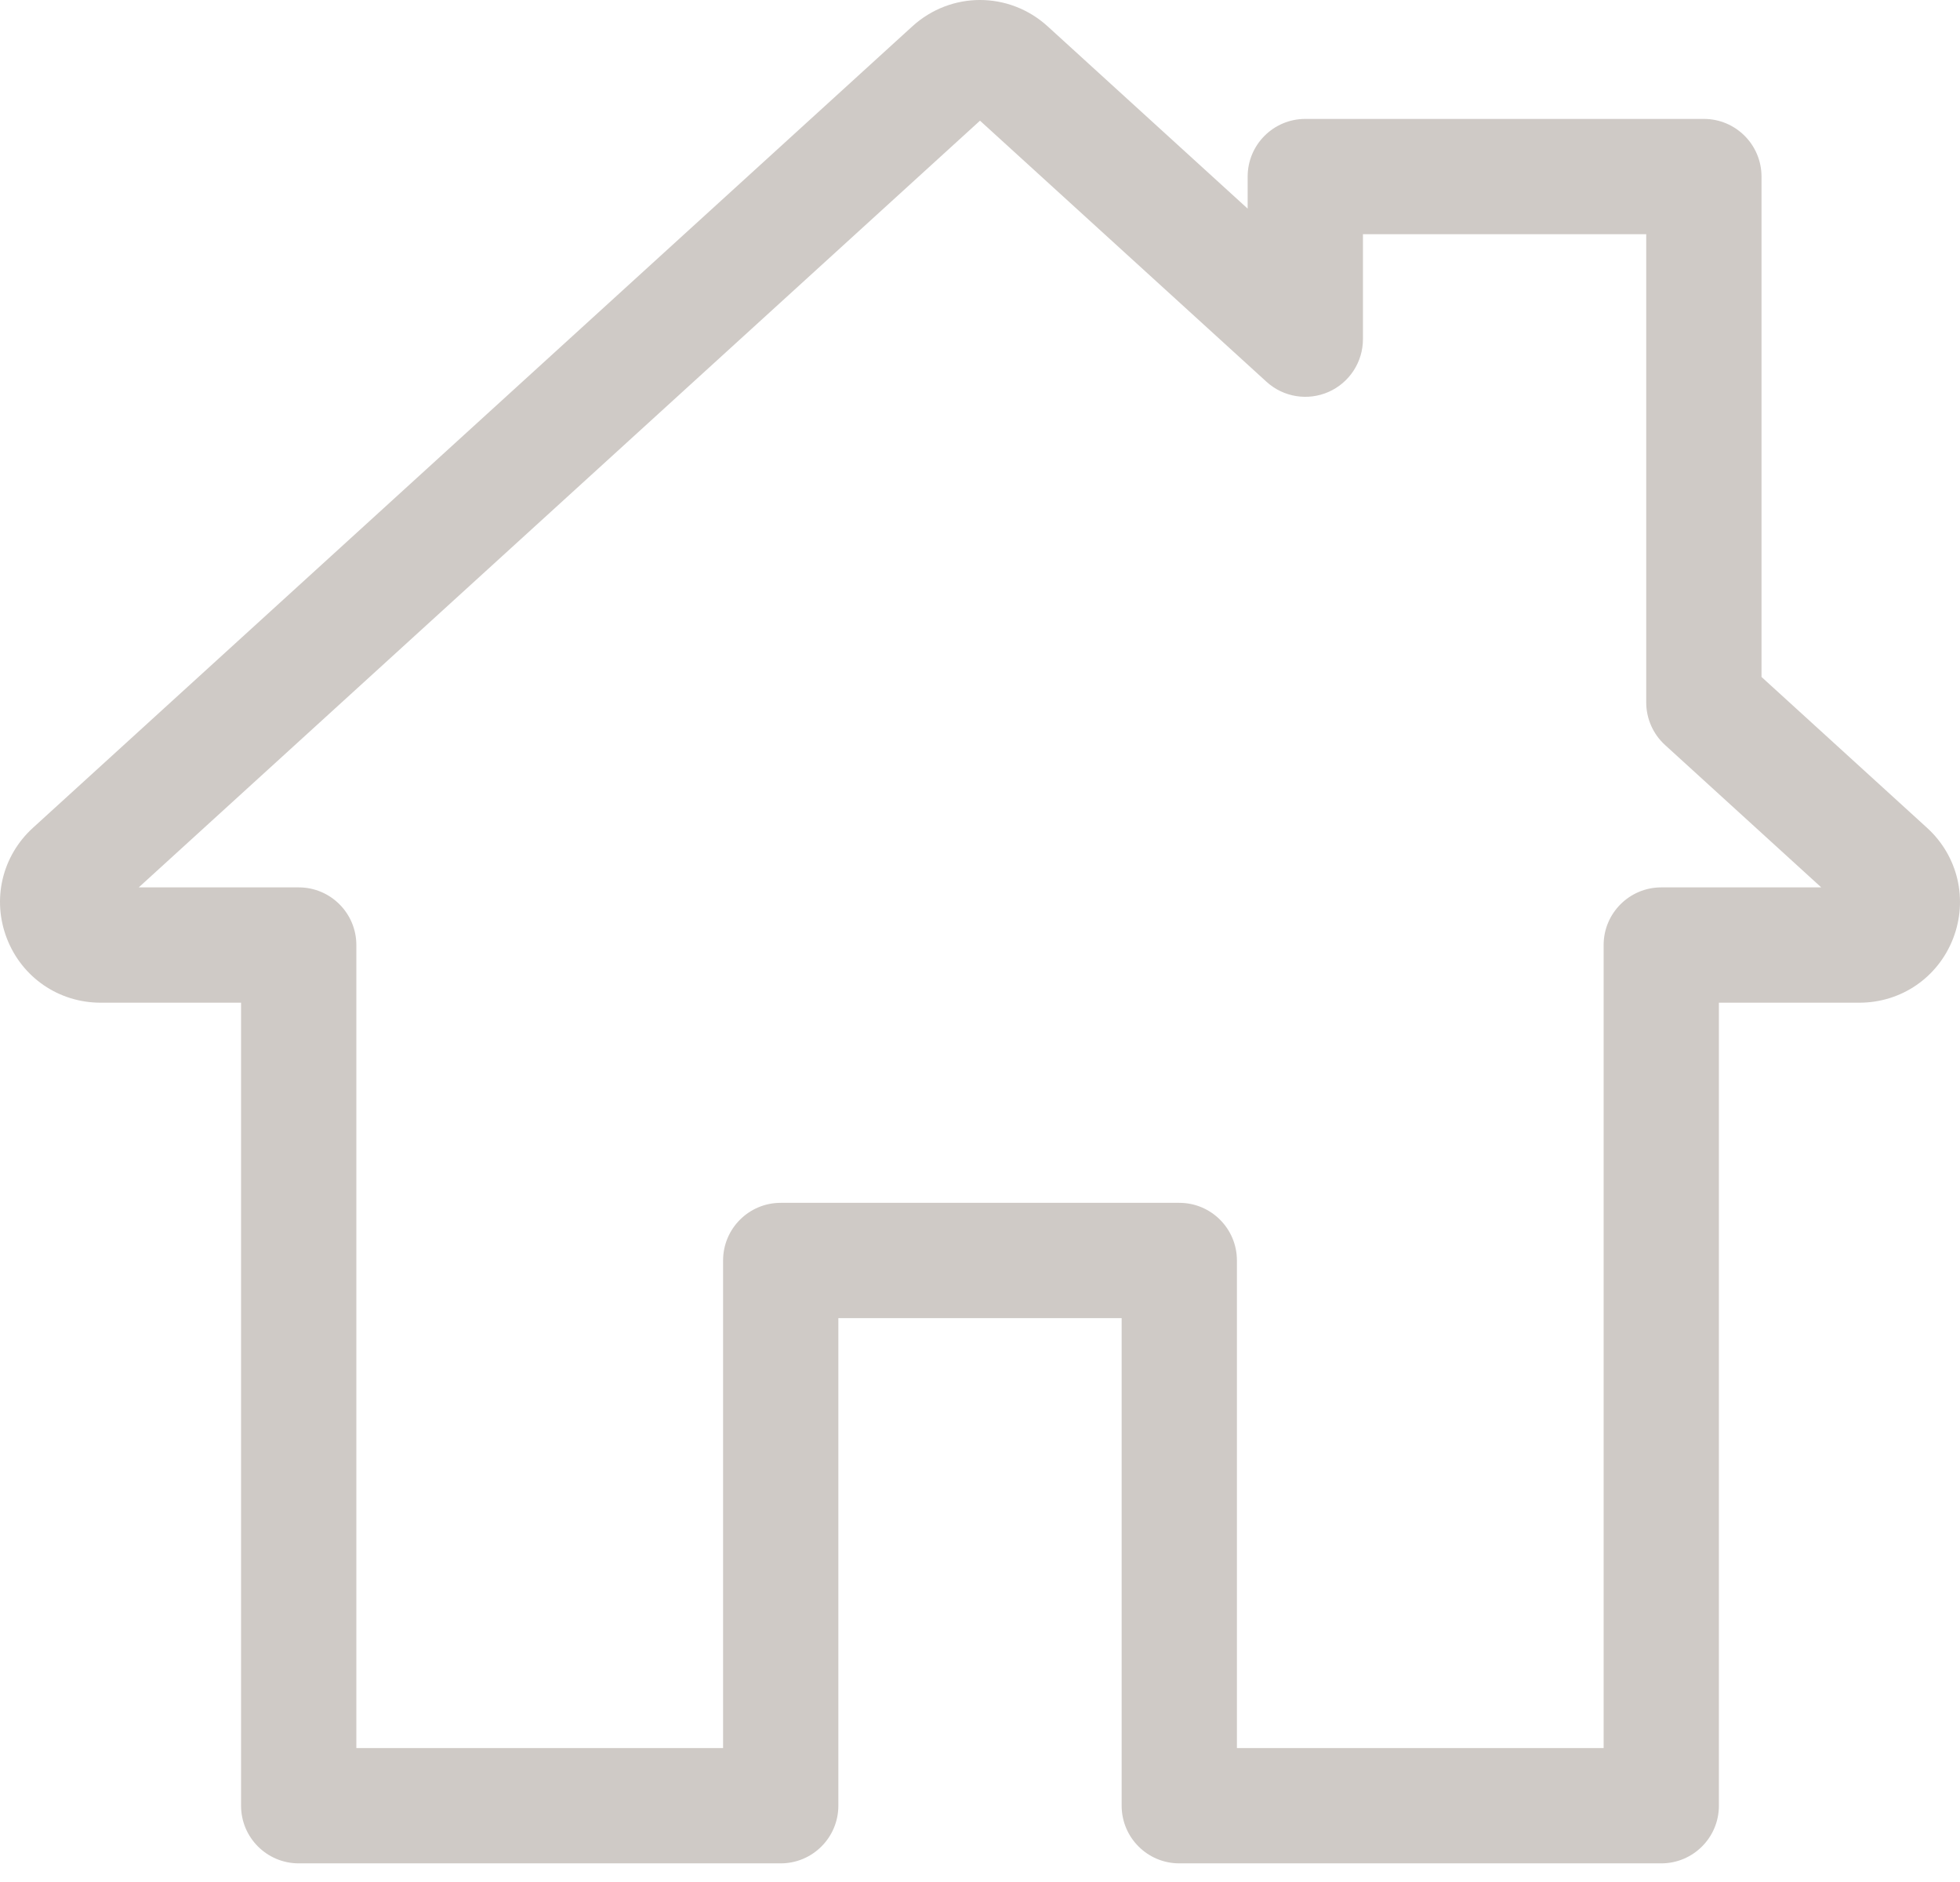 <?xml version="1.0" encoding="UTF-8"?> <svg xmlns="http://www.w3.org/2000/svg" xmlns:xlink="http://www.w3.org/1999/xlink" width="100px" height="96px" viewBox="0 0 100 96" version="1.1"><title>Shape</title><g id="Page-1" stroke="none" stroke-width="1" fill="none" fill-rule="evenodd"><g id="Group" transform="translate(0, -0)" fill="#CFCAC6" fill-rule="nonzero"><path d="M98.32,42.228 L89.873,34.531 L89.873,9.007 C89.873,7.383 88.556,6.066 86.932,6.066 L66.597,6.066 C64.973,6.066 63.656,7.383 63.656,9.007 L63.656,10.642 L53.454,1.346 C51.484,-0.449 48.515,-0.449 46.546,1.346 L1.679,42.228 C0.102,43.666 -0.419,45.881 0.351,47.871 C1.122,49.861 2.999,51.147 5.133,51.147 L12.299,51.147 L12.299,92.108 C12.299,93.732 13.616,95.049 15.24,95.049 L39.832,95.049 C41.456,95.049 42.773,93.732 42.773,92.108 L42.773,67.237 L57.227,67.237 L57.227,92.108 C57.227,93.732 58.543,95.049 60.167,95.049 L84.759,95.049 C86.383,95.049 87.7,93.732 87.699,92.108 L87.699,51.147 L94.867,51.147 C97.001,51.147 98.878,49.861 99.649,47.871 C100.419,45.881 99.898,43.666 98.32,42.228 Z M84.759,45.265 C83.135,45.265 81.818,46.582 81.818,48.206 L81.818,89.167 L63.108,89.167 L63.108,64.297 C63.108,62.673 61.792,61.356 60.168,61.356 L39.832,61.356 C38.208,61.356 36.892,62.672 36.892,64.297 L36.892,89.167 L18.181,89.167 L18.181,48.206 C18.181,46.582 16.864,45.265 15.24,45.265 L7.079,45.265 L50,6.156 L64.617,19.474 C65.477,20.259 66.72,20.461 67.785,19.991 C68.851,19.52 69.538,18.465 69.538,17.3 L69.538,11.948 L83.991,11.948 L83.991,35.83 C83.991,36.657 84.34,37.446 84.952,38.003 L92.921,45.265 L84.759,45.265 Z" id="Shape"></path></g></g></svg> 